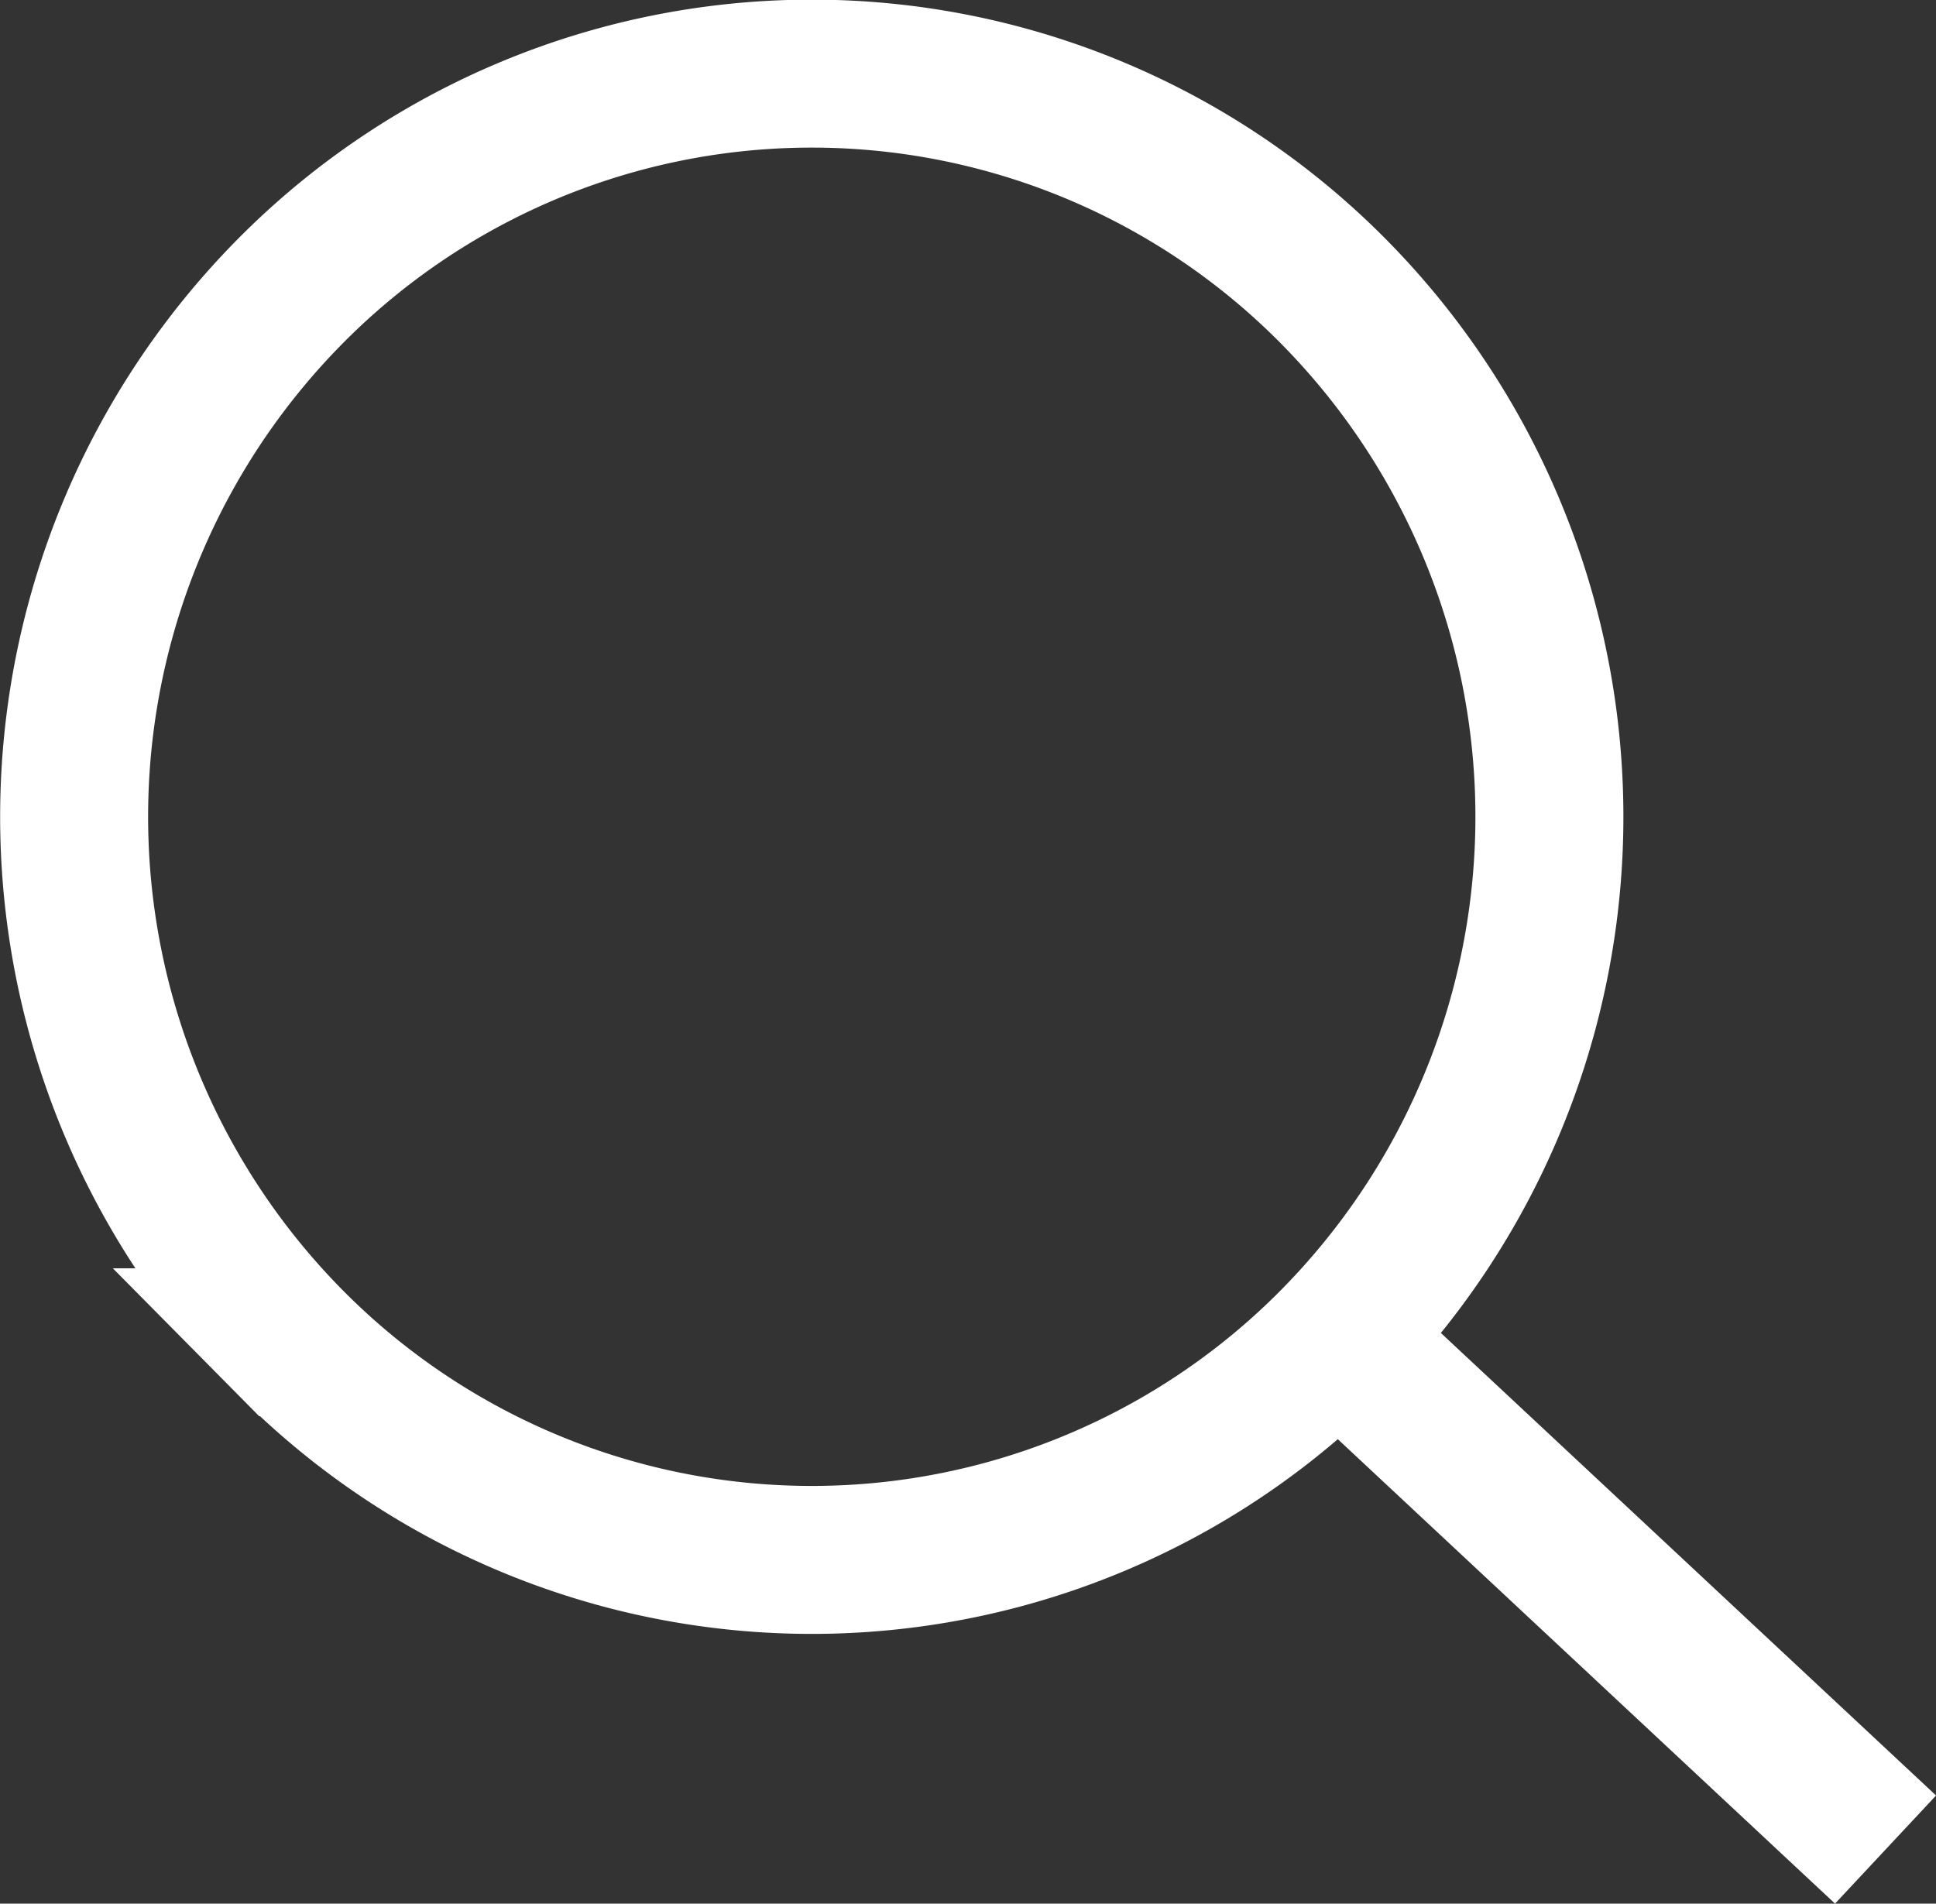 <svg xmlns="http://www.w3.org/2000/svg" width="26.165" height="25.731" viewBox="0 0 26.165 25.731">
  <rect x="0" y="0" width="26.165" height="25.731" fill="#333333" stroke="none"/>
  <path id="合体_2" data-name="合体 2" d="M20.572,20.572l7.34,6.857Zm-14.222,0a10.1,10.1,0,0,1,0-14.205,9.916,9.916,0,0,1,14.1,0,10.1,10.1,0,0,1,0,14.205,9.918,9.918,0,0,1-14.1,0Z" transform="translate(-2.429 -2.429)" fill="none" stroke="#fff" stroke-linecap="round" stroke-width="2"/>
</svg>
